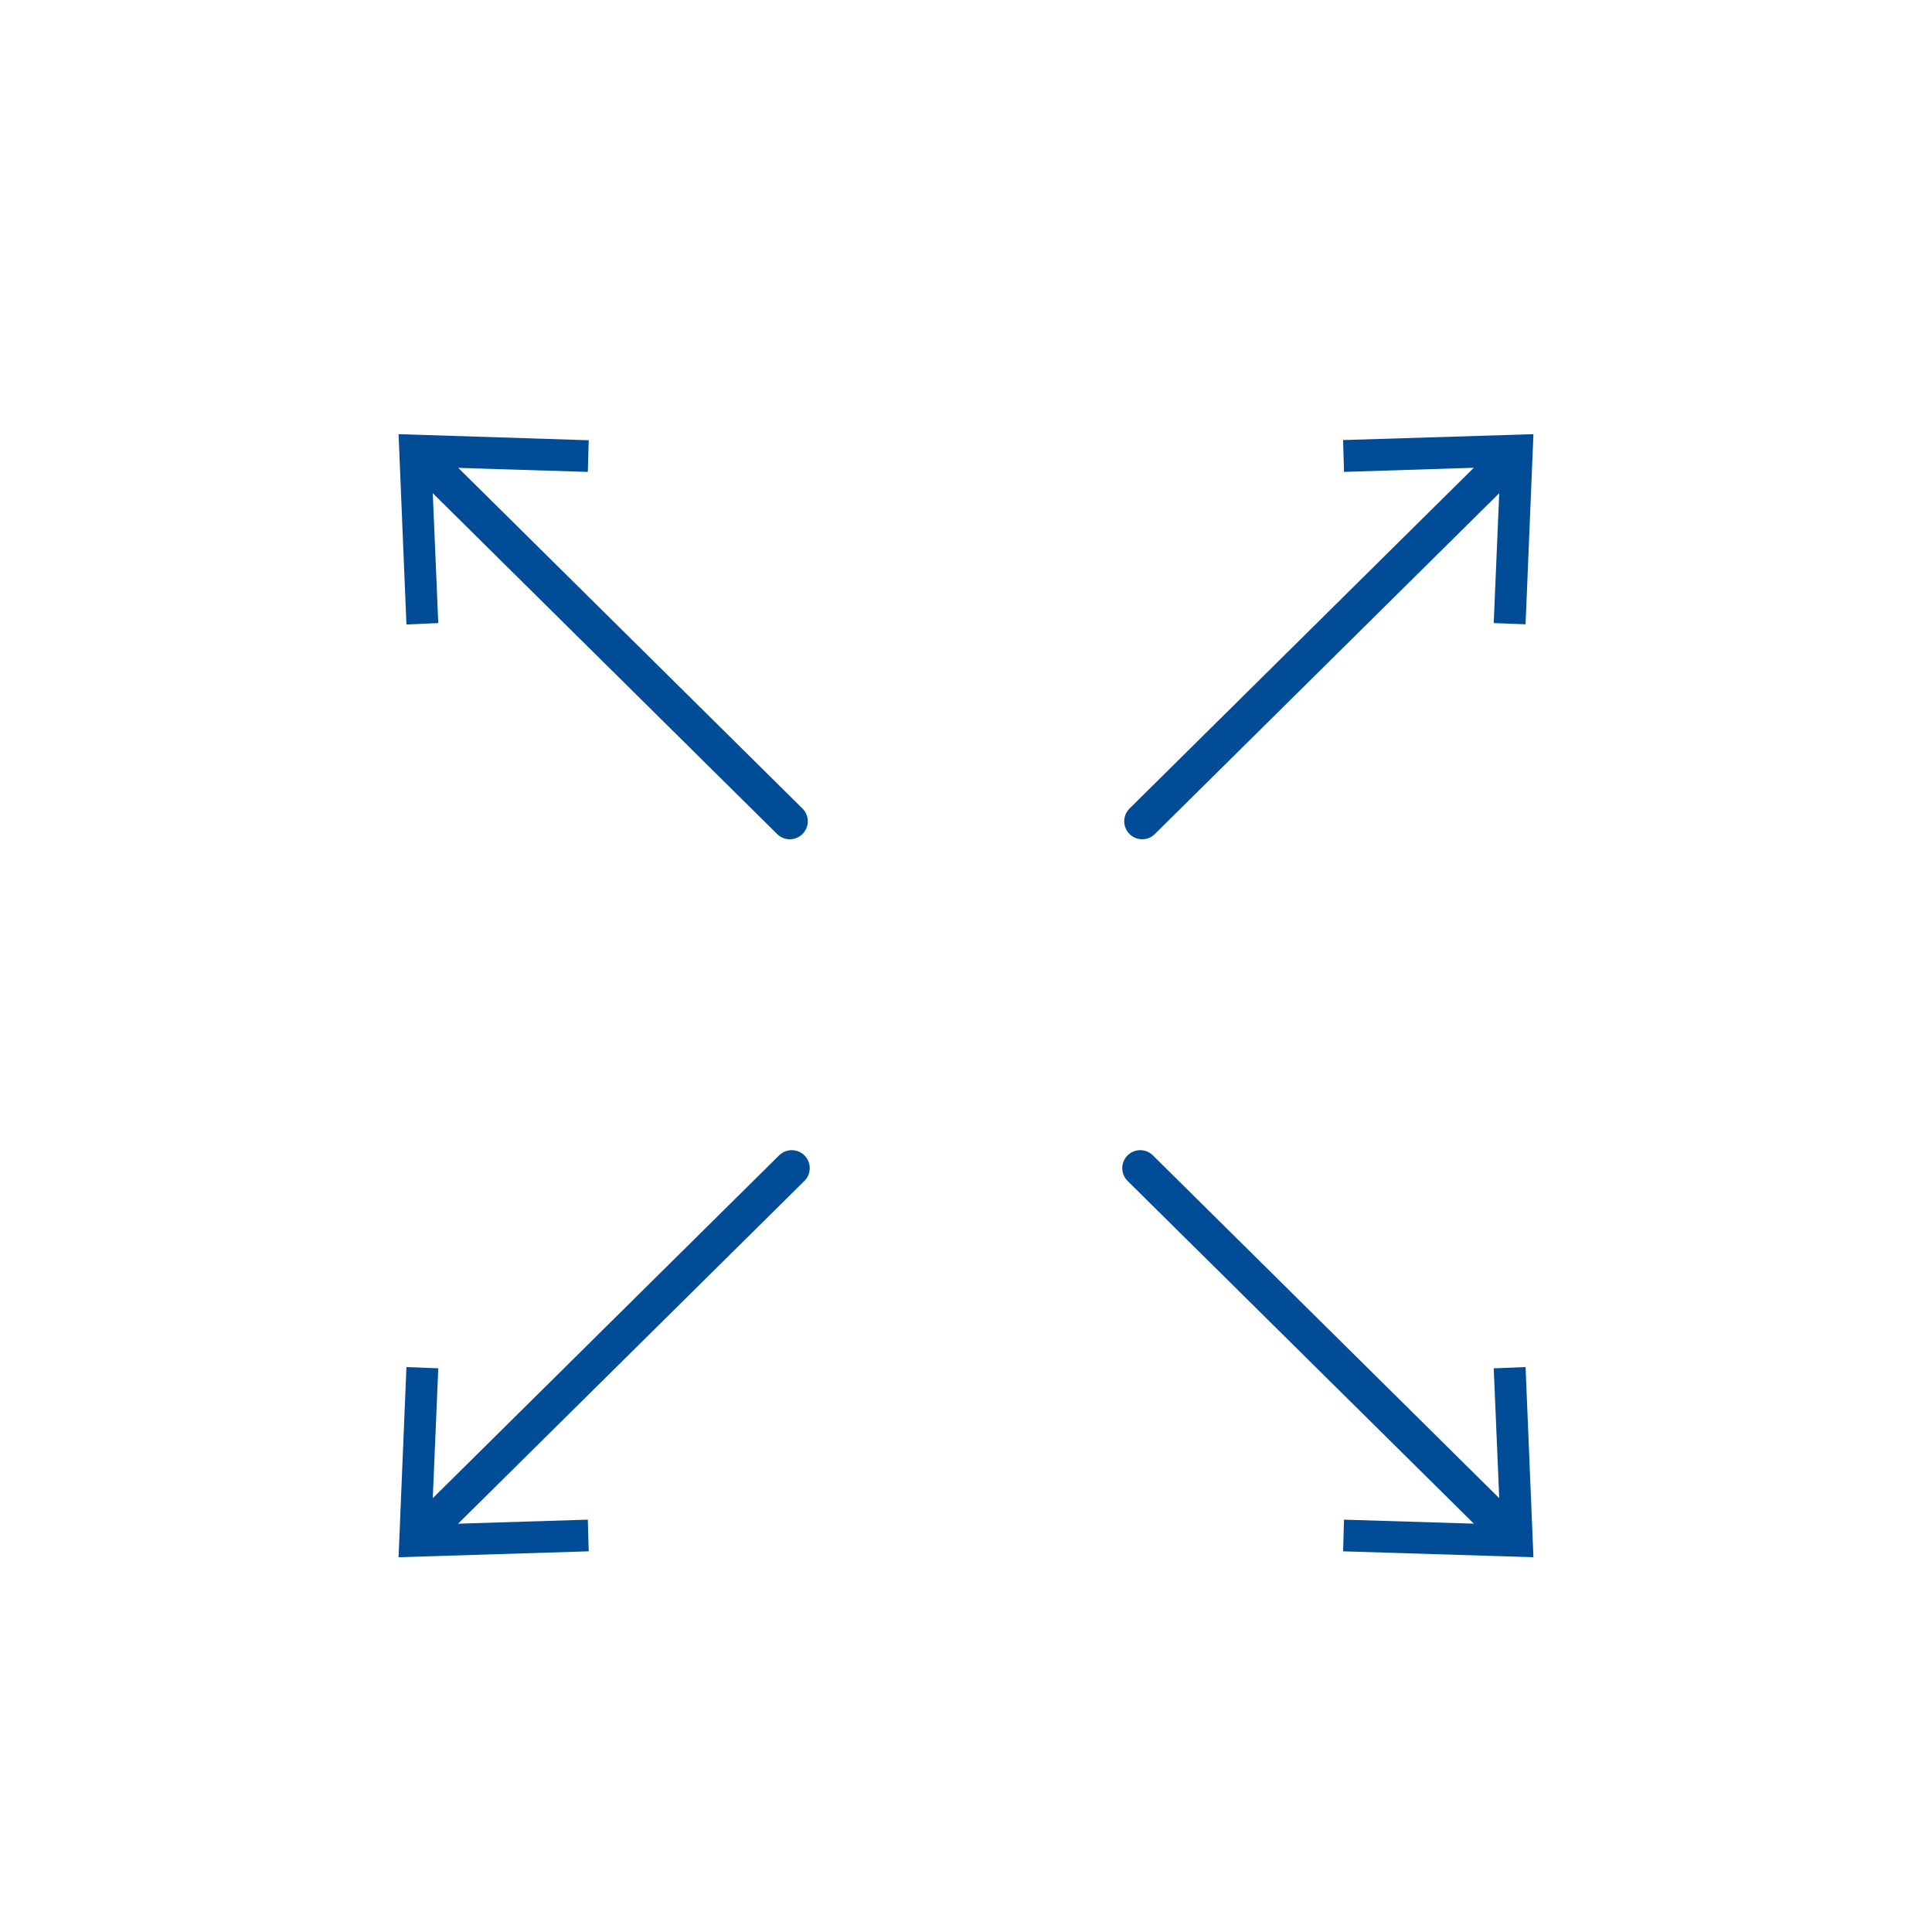 <svg xmlns="http://www.w3.org/2000/svg" id="Layer_1" data-name="Layer 1" viewBox="0 0 108 108"><defs><style>      .cls-1 {        fill: #004c97;      }      .cls-2 {        fill: none;        stroke: #004c97;        stroke-linecap: round;        stroke-linejoin: round;        stroke-width: 2.01px;      }    </style></defs><line class="cls-2" x1="63.74" y1="65.3" x2="84.35" y2="85.7"></line><polygon class="cls-1" points="75.08 86.72 75.13 84.95 83.87 85.22 83.5 76.49 85.28 76.42 85.72 87.05 75.08 86.72"></polygon><line class="cls-2" x1="23.65" y1="25.62" x2="44.15" y2="45.91"></line><polygon class="cls-1" points="22.72 34.91 24.5 34.83 24.13 26.11 32.86 26.38 32.91 24.61 22.28 24.27 22.72 34.91"></polygon><line class="cls-2" x1="44.26" y1="65.3" x2="23.65" y2="85.7"></line><polygon class="cls-1" points="22.72 76.42 24.5 76.49 24.13 85.22 32.86 84.95 32.91 86.72 22.28 87.05 22.72 76.42"></polygon><line class="cls-2" x1="84.35" y1="25.62" x2="63.85" y2="45.91"></line><polygon class="cls-1" points="75.08 24.6 75.13 26.38 83.87 26.1 83.5 34.83 85.28 34.9 85.72 24.27 75.08 24.6"></polygon></svg>